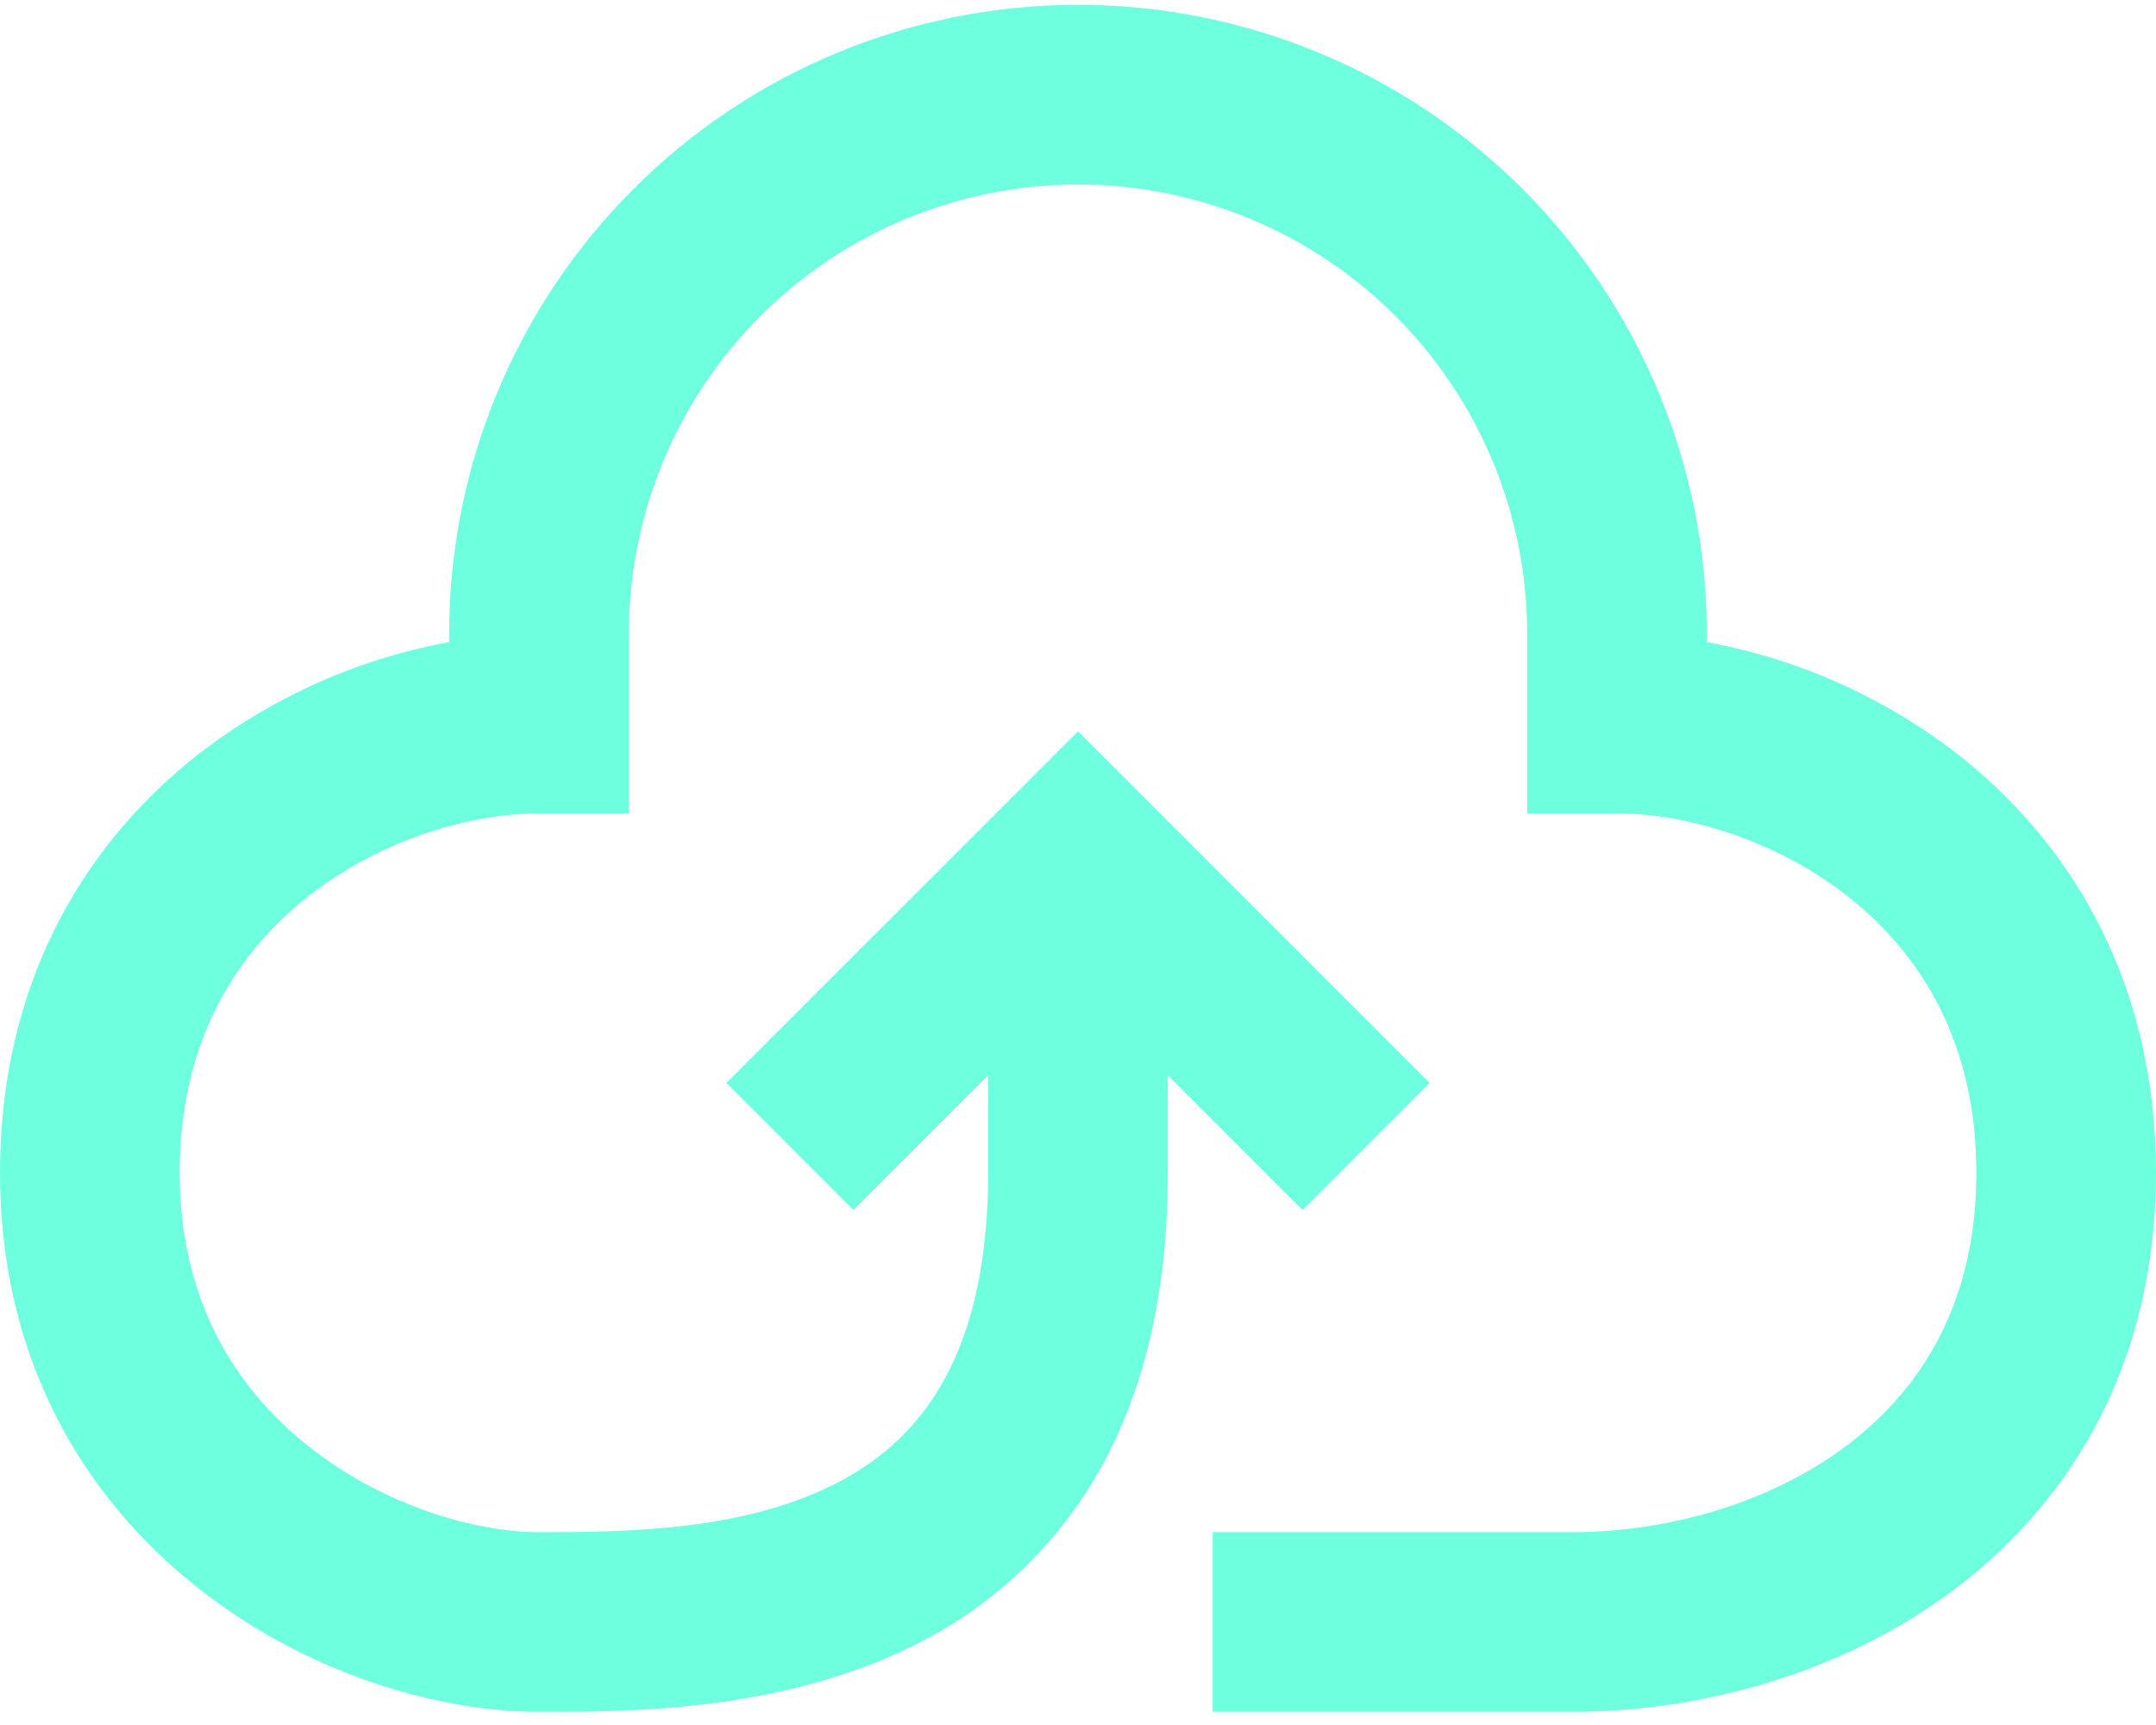 <svg width="30" height="24" viewBox="0 0 30 24" fill="none" xmlns="http://www.w3.org/2000/svg">
<path d="M15 2.567C13.342 2.567 11.753 3.226 10.581 4.398C9.408 5.57 8.75 7.16 8.75 8.817V11.317H7.5C6.525 11.317 5.244 11.695 4.225 12.522C3.248 13.317 2.5 14.532 2.5 16.317C2.5 18.085 3.269 19.302 4.275 20.107C5.32 20.945 6.607 21.317 7.5 21.317C8.716 21.317 10.299 21.299 11.579 20.666C12.185 20.366 12.704 19.935 13.082 19.295C13.465 18.649 13.75 17.707 13.75 16.317V14.96L11.875 16.835L10.107 15.067L15 10.175L19.892 15.067L18.125 16.835L16.25 14.96V16.317C16.25 18.051 15.893 19.455 15.235 20.567C14.633 21.581 13.746 22.395 12.685 22.907C10.842 23.817 8.724 23.817 7.57 23.817H7.5C6.04 23.817 4.202 23.252 2.712 22.059C1.179 20.834 0 18.925 0 16.317C0 13.727 1.129 11.817 2.65 10.581C3.694 9.741 4.932 9.175 6.25 8.934V8.817C6.25 6.497 7.172 4.271 8.813 2.63C10.454 0.989 12.679 0.067 15 0.067C17.321 0.067 19.546 0.989 21.187 2.63C22.828 4.271 23.75 6.497 23.75 8.817V8.934C25.068 9.175 26.306 9.741 27.35 10.581C28.874 11.819 30 13.727 30 16.317C30 18.912 28.866 20.835 27.244 22.076C25.661 23.286 23.663 23.817 21.875 23.817H16.875V21.317H21.875C23.212 21.317 24.651 20.911 25.725 20.09C26.759 19.3 27.5 18.097 27.5 16.317C27.5 14.532 26.753 13.317 25.775 12.522C24.755 11.695 23.475 11.317 22.5 11.317H21.25V8.817C21.25 7.16 20.591 5.57 19.419 4.398C18.247 3.226 16.658 2.567 15 2.567Z" fill="#6EFFDF"/>
</svg>
